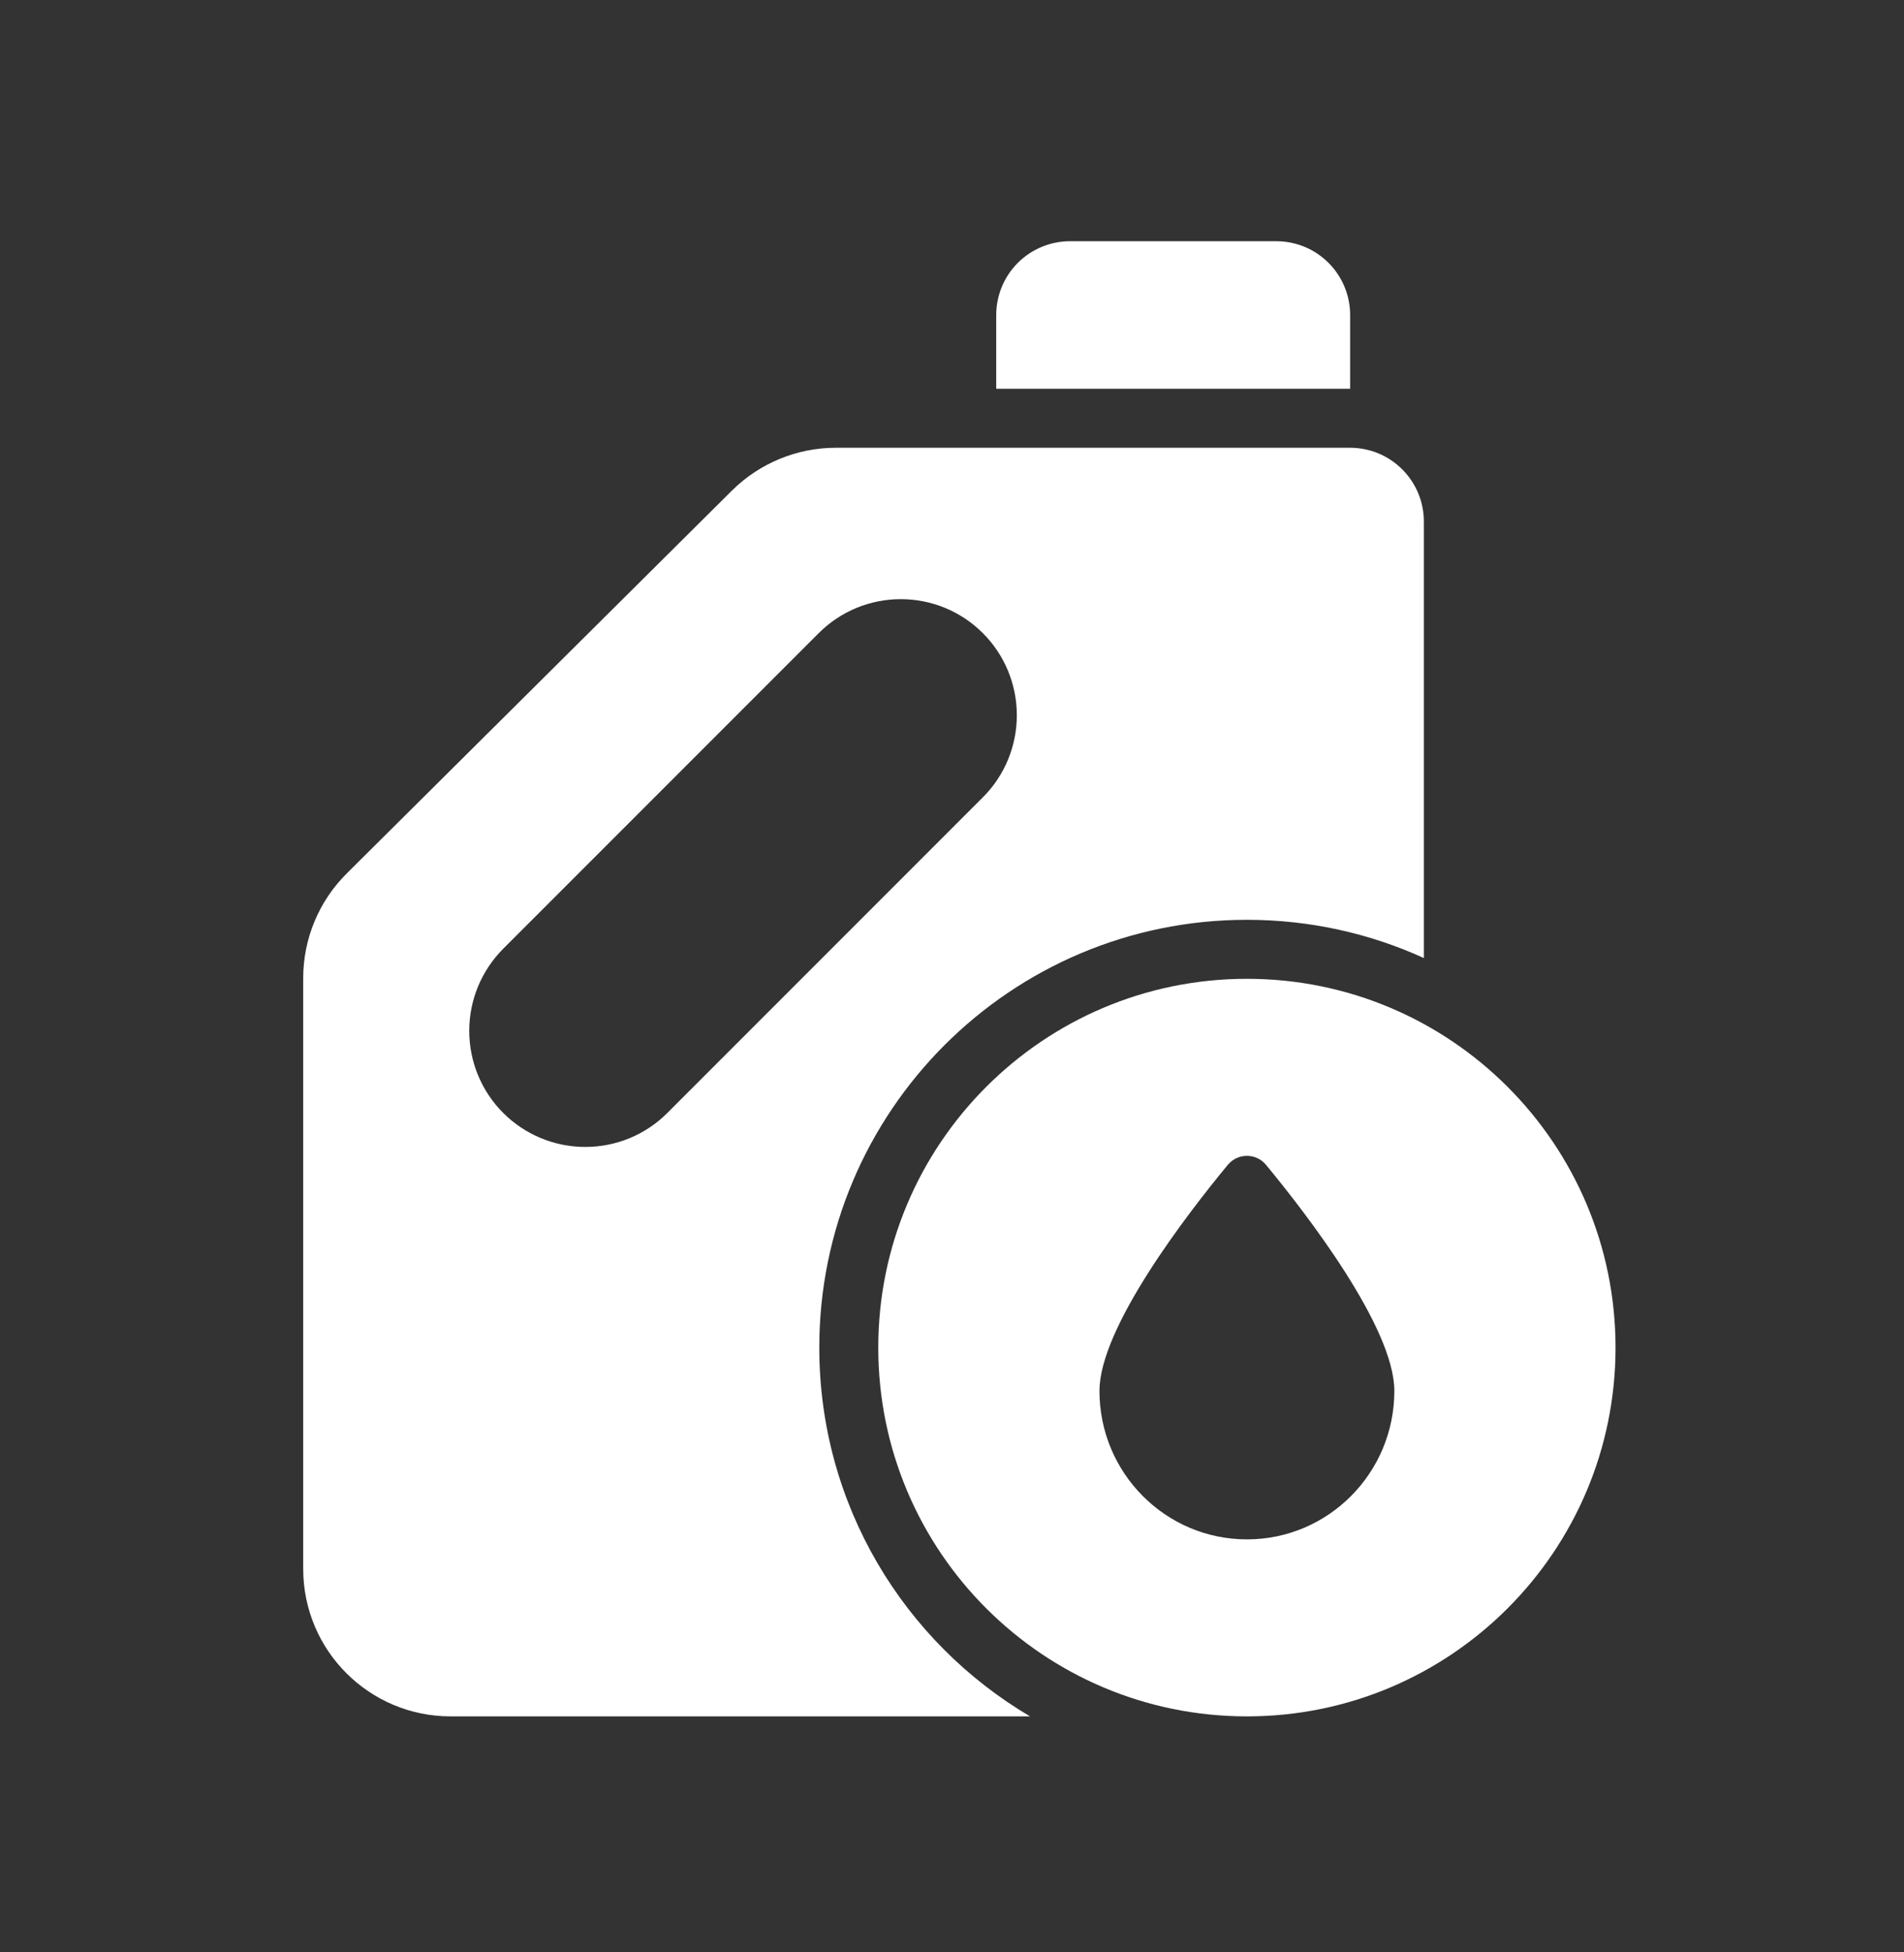 <svg width="40" height="41" viewBox="0 0 40 41" fill="none" xmlns="http://www.w3.org/2000/svg">
<rect x="0" y="0" width="40" height="41" fill="#333333" stroke="none"/>
<path d="M26.815 5.066C27.226 5.066 27.62 5.229 27.91 5.52C28.201 5.81 28.364 6.204 28.364 6.615V8.164H20.929V6.615C20.929 6.204 21.093 5.81 21.383 5.52C21.674 5.229 22.067 5.066 22.478 5.066H26.815Z" fill="white"/>
<path fill-rule="evenodd" clip-rule="evenodd" d="M29.913 10.952C29.913 10.749 29.873 10.547 29.795 10.359C29.717 10.171 29.603 10.001 29.459 9.857C29.316 9.713 29.145 9.599 28.957 9.521C28.769 9.443 28.567 9.403 28.364 9.403H17.56C16.742 9.403 15.957 9.727 15.376 10.303L7.284 18.343C6.994 18.631 6.764 18.974 6.607 19.351C6.45 19.728 6.37 20.132 6.37 20.541V32.947C6.37 34.658 7.756 36.044 9.467 36.044H21.64C18.99 34.482 17.212 31.599 17.212 28.3C17.212 23.338 21.234 19.316 26.196 19.316C27.521 19.316 28.78 19.603 29.913 20.119V10.952ZM20.648 13.296C21.106 13.753 21.362 14.373 21.362 15.02C21.362 15.667 21.106 16.287 20.648 16.744L14.02 23.372C13.794 23.599 13.525 23.778 13.229 23.901C12.933 24.023 12.616 24.086 12.296 24.086C11.649 24.086 11.029 23.829 10.572 23.372C10.114 22.915 9.858 22.294 9.858 21.648C9.858 21.327 9.921 21.01 10.043 20.715C10.166 20.419 10.346 20.15 10.572 19.923L17.2 13.296C17.426 13.069 17.695 12.89 17.991 12.767C18.286 12.645 18.604 12.582 18.924 12.582C19.244 12.582 19.561 12.645 19.857 12.767C20.153 12.89 20.422 13.069 20.648 13.296Z" fill="white"/>
<path fill-rule="evenodd" clip-rule="evenodd" d="M26.196 36.044C30.473 36.044 33.94 32.577 33.94 28.3C33.94 24.023 30.473 20.555 26.196 20.555C21.918 20.555 18.451 24.023 18.451 28.3C18.451 32.577 21.918 36.044 26.196 36.044ZM29.293 29.209C29.293 30.931 27.907 32.327 26.196 32.327C24.485 32.327 23.098 30.931 23.098 29.209C23.098 27.877 24.948 25.486 25.789 24.468C25.838 24.407 25.9 24.358 25.97 24.324C26.04 24.29 26.117 24.273 26.196 24.273C26.274 24.273 26.351 24.29 26.421 24.324C26.492 24.358 26.553 24.407 26.602 24.468C27.443 25.486 29.293 27.877 29.293 29.209Z" fill="white"/>
</svg>
